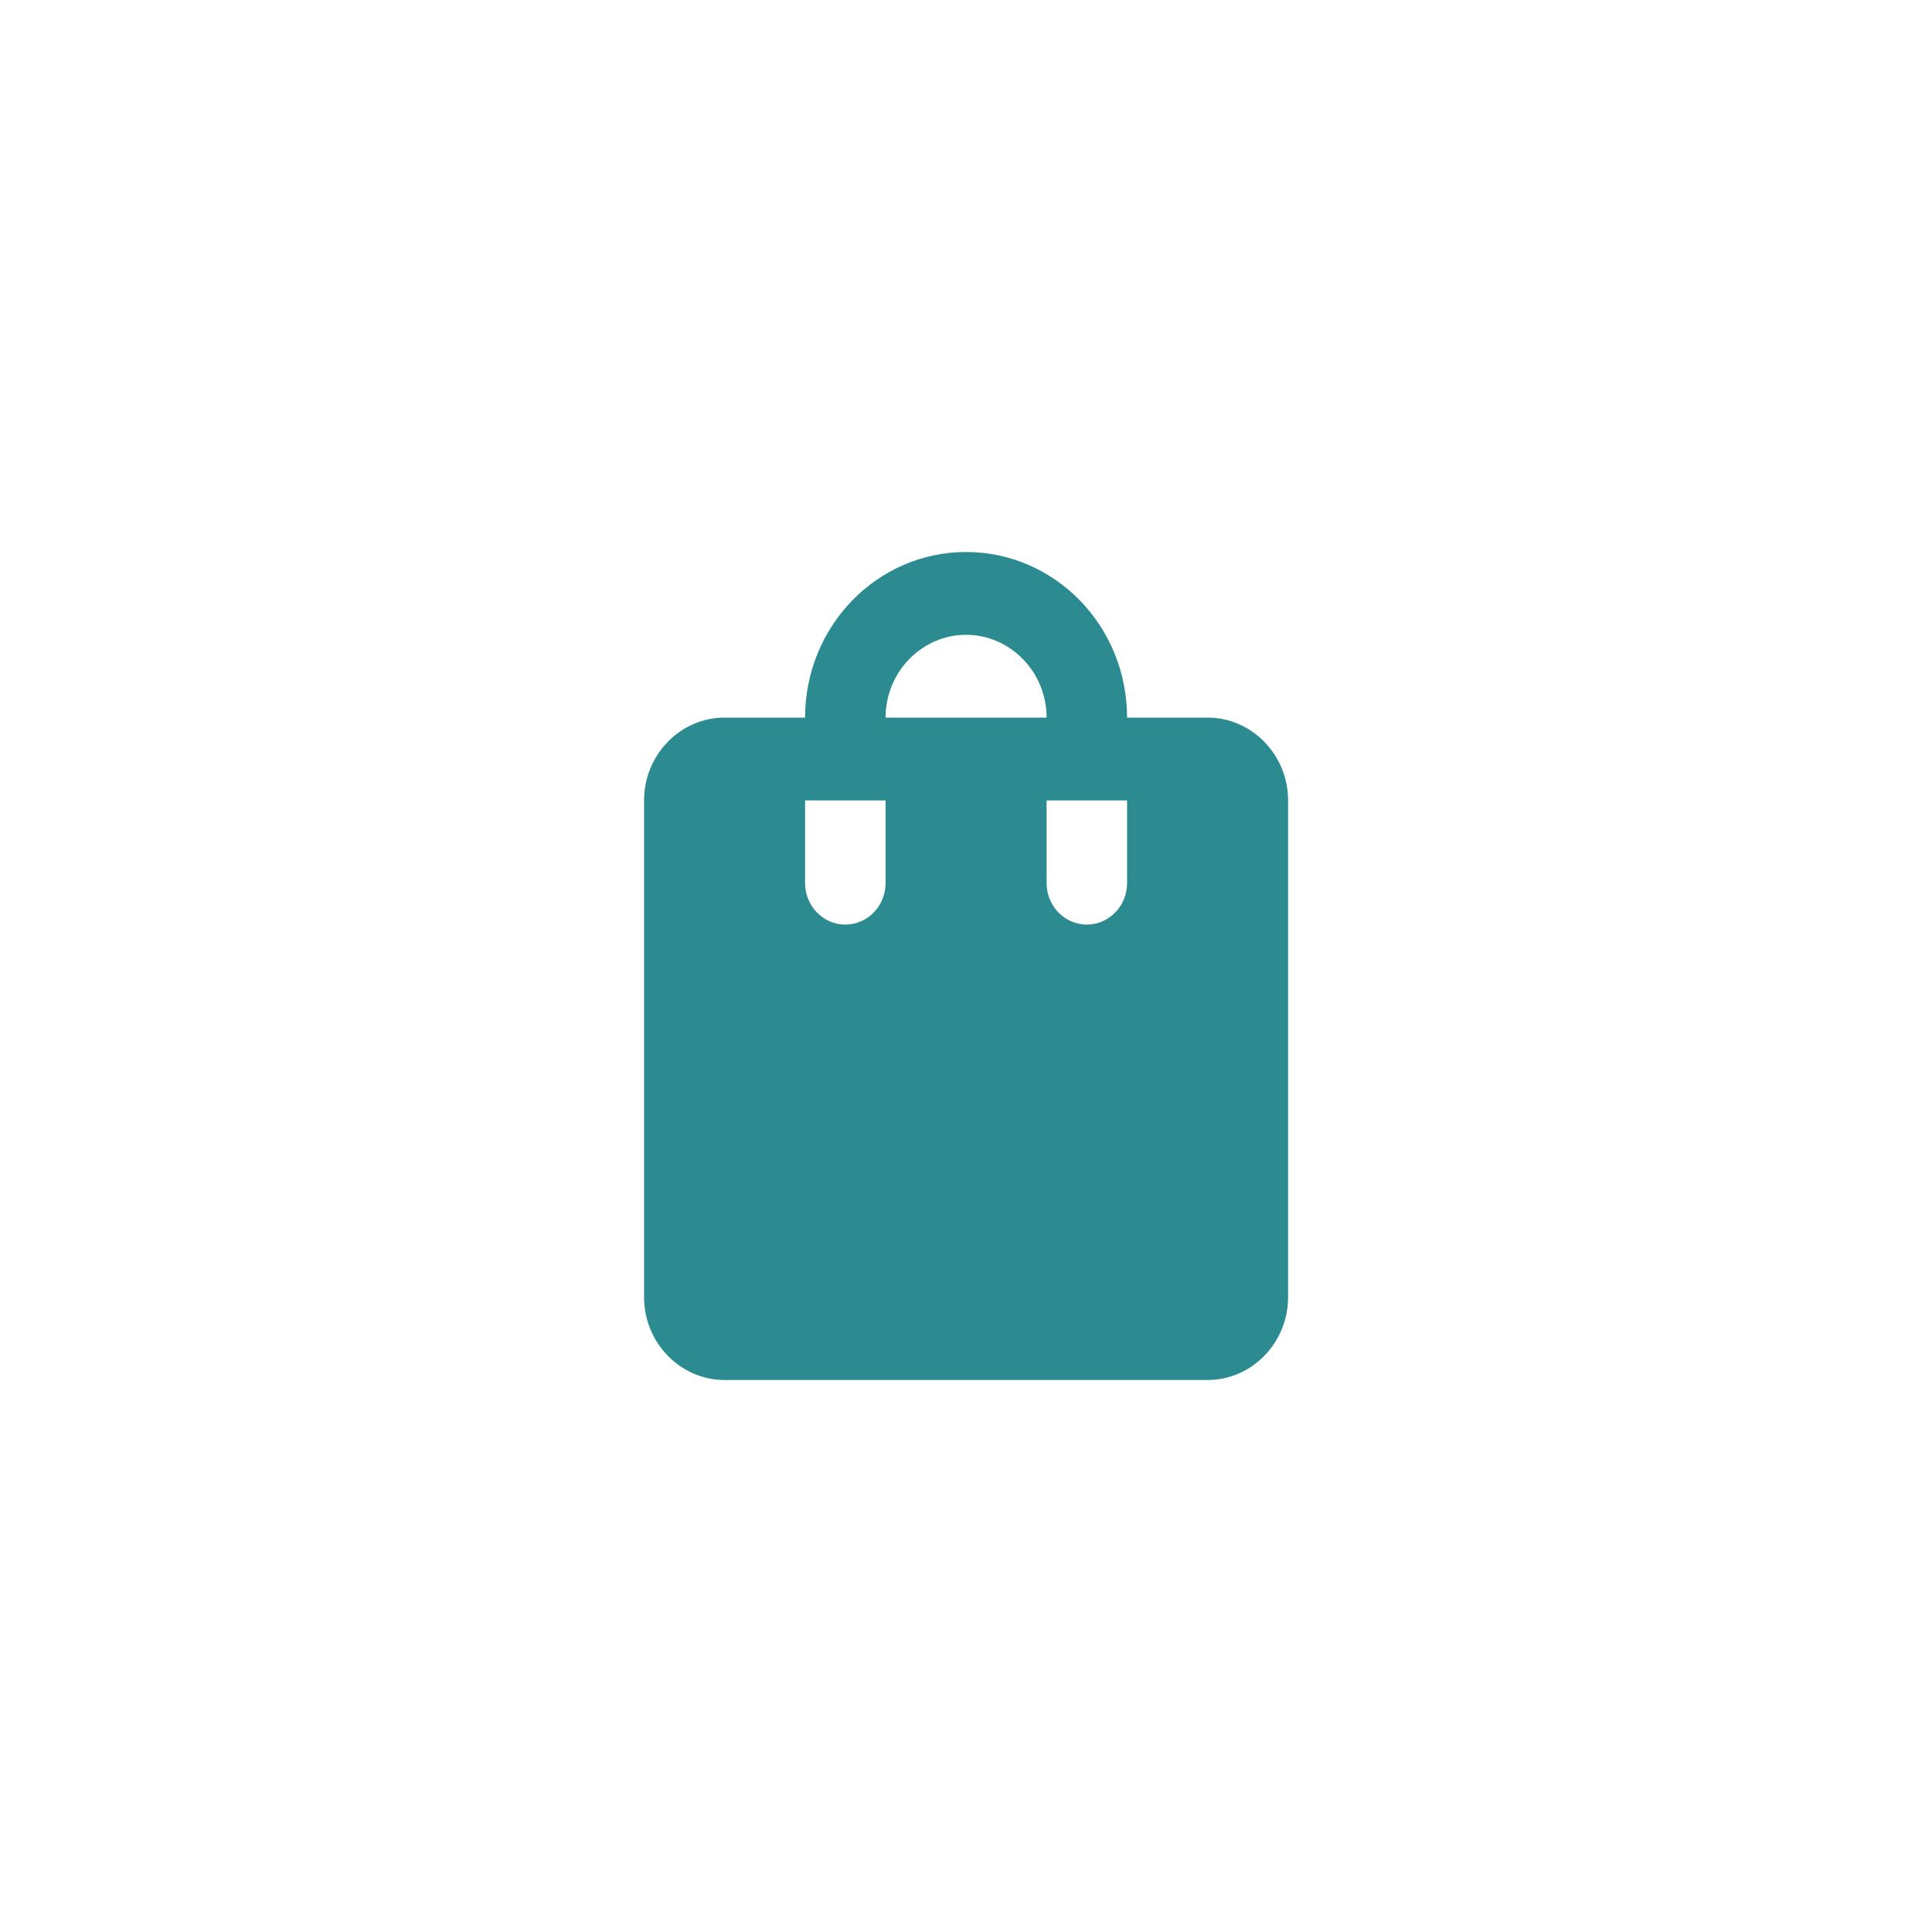<?xml version="1.0" encoding="UTF-8"?> <svg xmlns="http://www.w3.org/2000/svg" width="35" height="35" viewBox="0 0 35 35" fill="none"><path d="M21.876 13H20.418C20.418 11.342 19.113 10 17.501 10C15.89 10 14.585 11.342 14.585 13H13.126C12.324 13 11.668 13.675 11.668 14.5V23.5C11.668 24.325 12.324 25 13.126 25H21.876C22.678 25 23.335 24.325 23.335 23.5V14.5C23.335 13.675 22.678 13 21.876 13ZM16.043 16C16.043 16.413 15.715 16.75 15.314 16.75C14.913 16.75 14.585 16.413 14.585 16V14.5H16.043V16ZM17.501 11.5C18.303 11.5 18.96 12.175 18.96 13H16.043C16.043 12.175 16.699 11.5 17.501 11.5ZM20.418 16C20.418 16.413 20.09 16.75 19.689 16.75C19.288 16.75 18.96 16.413 18.96 16V14.5H20.418V16Z" fill="#2C8B90"></path></svg> 